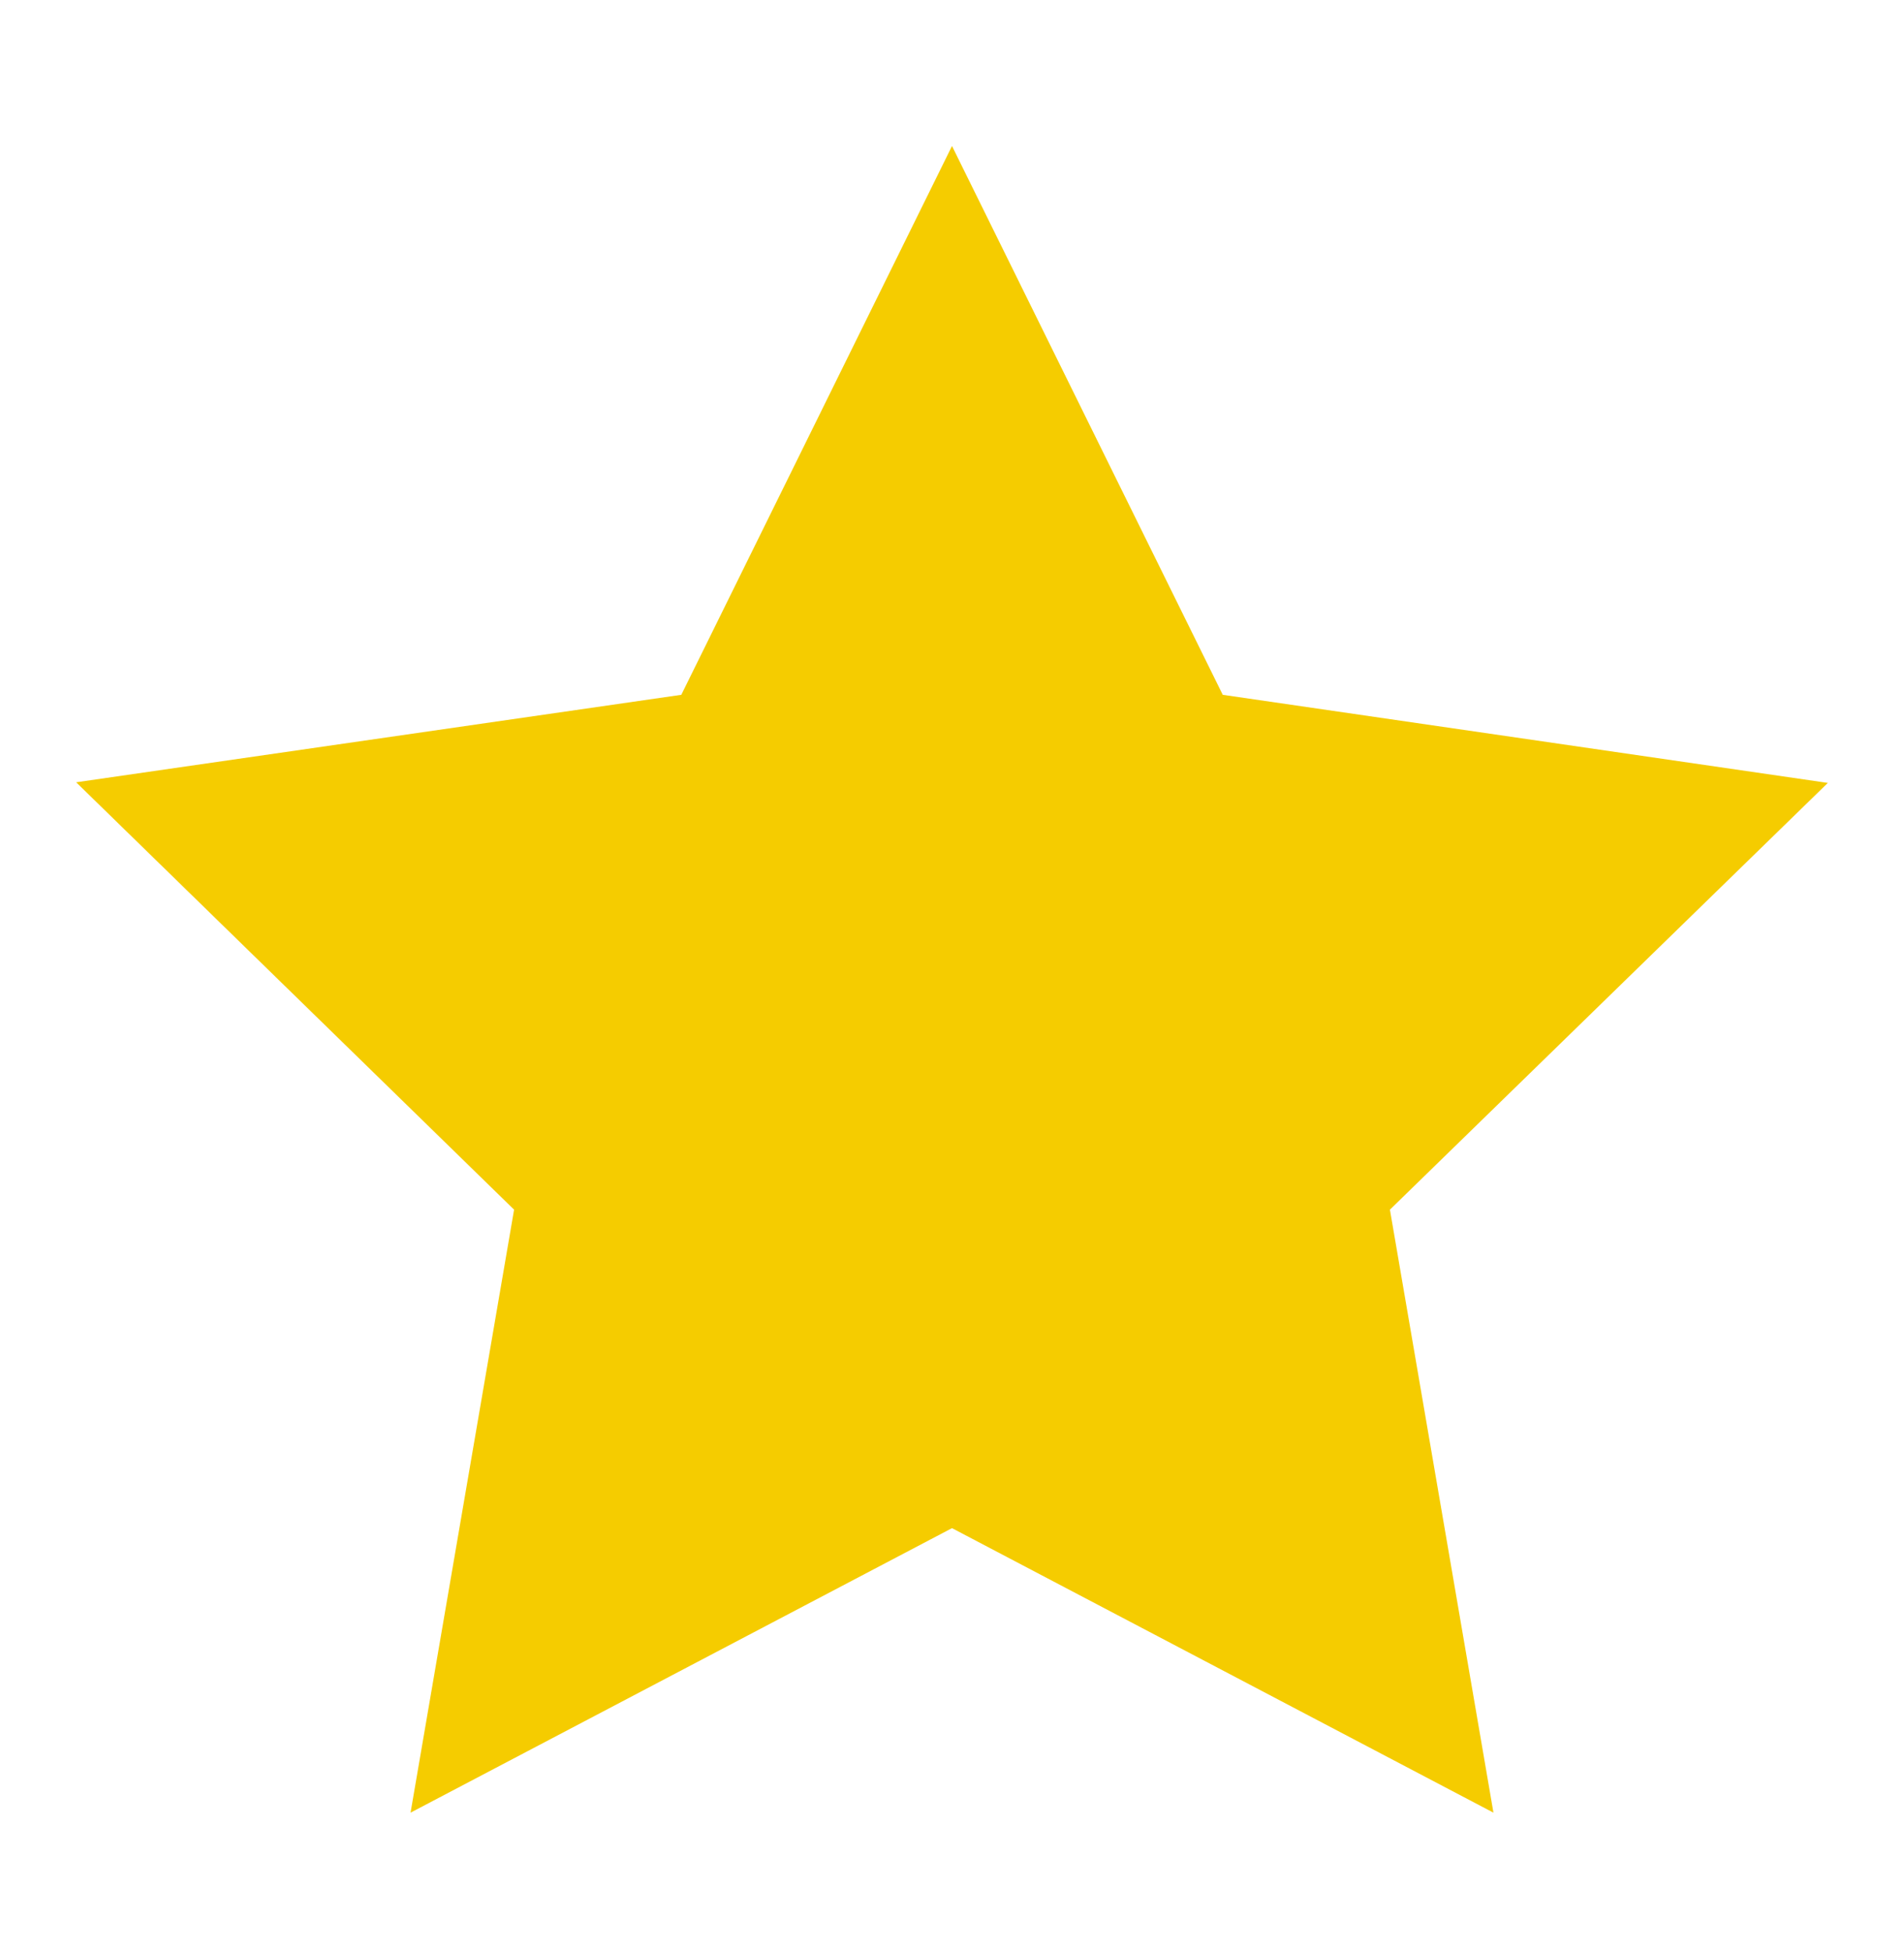 <svg width="40" height="41" viewBox="0 0 40 41" fill="none" xmlns="http://www.w3.org/2000/svg">
<path d="M20 3.066L14.313 14.591L1.6 16.428L10.8 25.403L8.625 38.066L20 32.091L31.375 38.066L29.2 25.403L38.4 16.441L25.688 14.591L20 3.066Z" fill="#F5CC00"/>
</svg>

